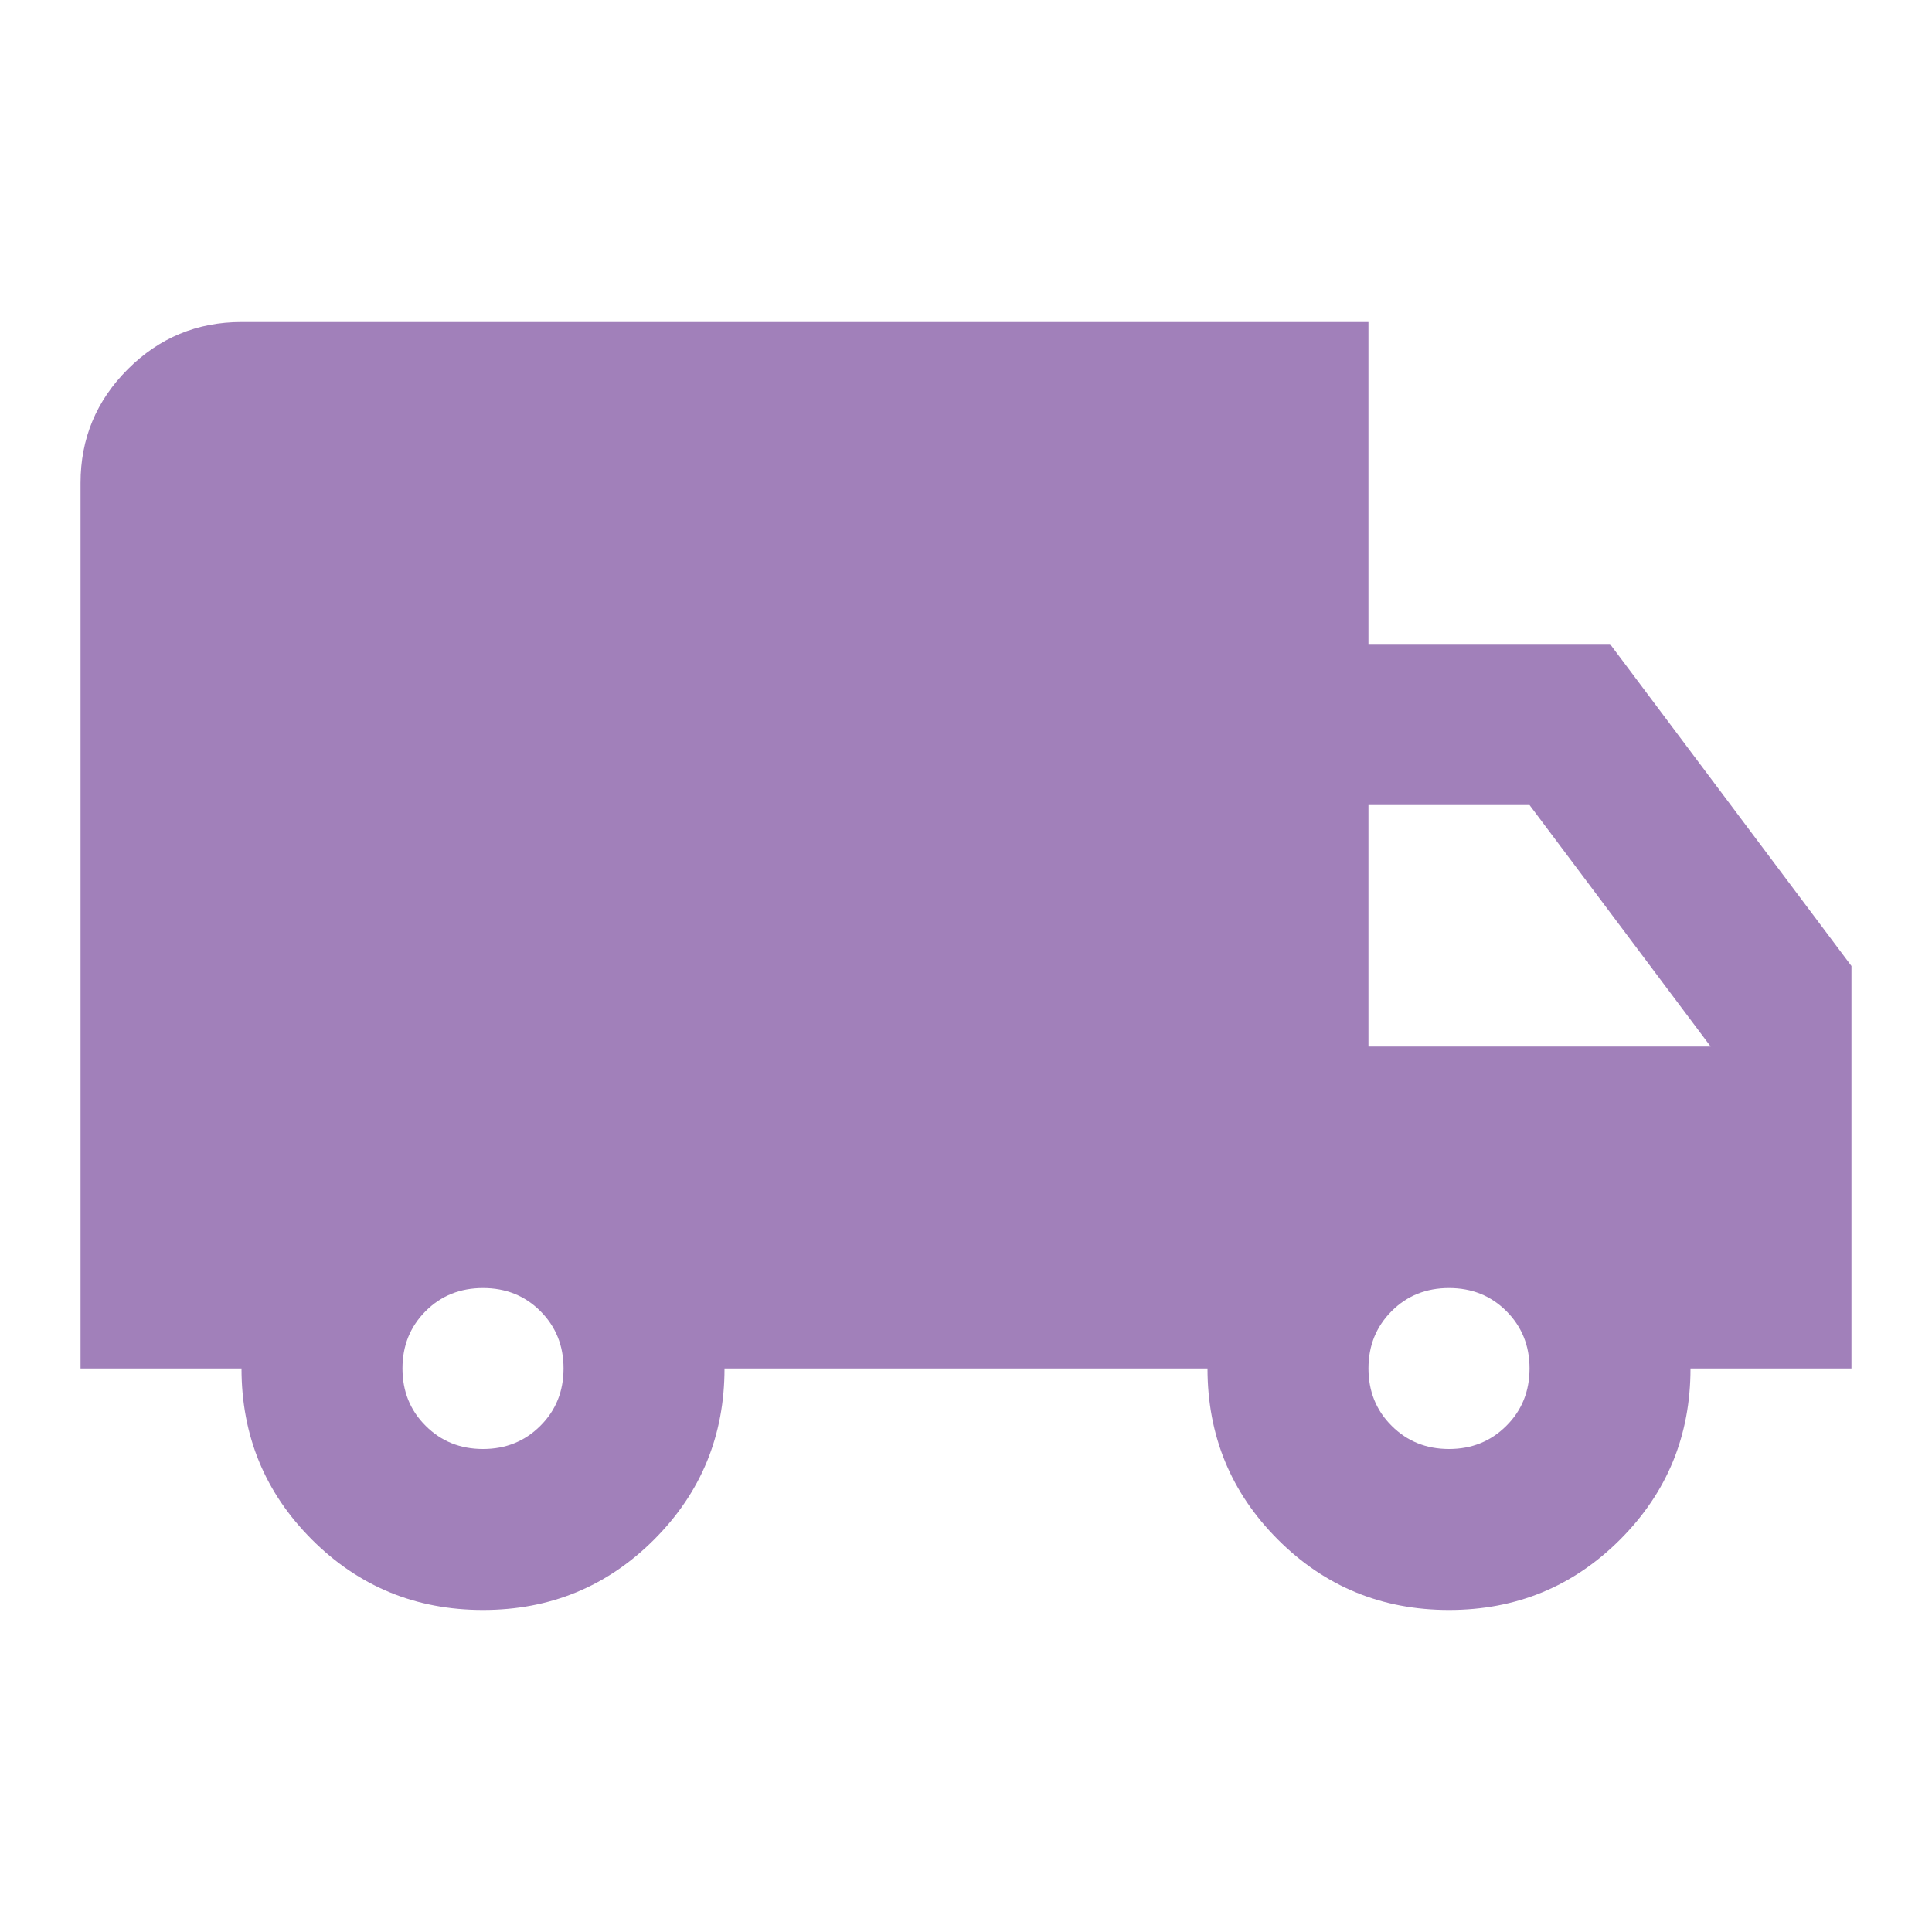 <svg width="16" height="16" viewBox="0 0 16 16" fill="none" xmlns="http://www.w3.org/2000/svg">
<mask id="mask0_4009_229" style="mask-type:alpha" maskUnits="userSpaceOnUse" x="0" y="0" width="16" height="16">
<rect width="16" height="16" fill="#A180BA"/>
</mask>
<g mask="url(#mask0_4009_229)">
<path d="M4 13.333C3.444 13.333 2.972 13.139 2.583 12.75C2.194 12.361 2 11.889 2 11.333H0.667V4C0.667 3.633 0.797 3.319 1.058 3.058C1.319 2.797 1.633 2.667 2 2.667H11.333V5.333H13.333L15.333 8V11.333H14C14 11.889 13.806 12.361 13.417 12.75C13.028 13.139 12.556 13.333 12 13.333C11.444 13.333 10.972 13.139 10.583 12.75C10.194 12.361 10 11.889 10 11.333H6C6 11.889 5.806 12.361 5.417 12.75C5.028 13.139 4.556 13.333 4 13.333ZM4 12C4.189 12 4.347 11.936 4.475 11.808C4.603 11.681 4.667 11.522 4.667 11.333C4.667 11.144 4.603 10.986 4.475 10.858C4.347 10.73 4.189 10.667 4 10.667C3.811 10.667 3.653 10.73 3.525 10.858C3.397 10.986 3.333 11.144 3.333 11.333C3.333 11.522 3.397 11.681 3.525 11.808C3.653 11.936 3.811 12 4 12ZM12 12C12.189 12 12.347 11.936 12.475 11.808C12.603 11.681 12.667 11.522 12.667 11.333C12.667 11.144 12.603 10.986 12.475 10.858C12.347 10.73 12.189 10.667 12 10.667C11.811 10.667 11.653 10.73 11.525 10.858C11.397 10.986 11.333 11.144 11.333 11.333C11.333 11.522 11.397 11.681 11.525 11.808C11.653 11.936 11.811 12 12 12ZM11.333 8.667H14.167L12.667 6.667H11.333V8.667Z" fill="#A180BA"/>
</g>
</svg>
